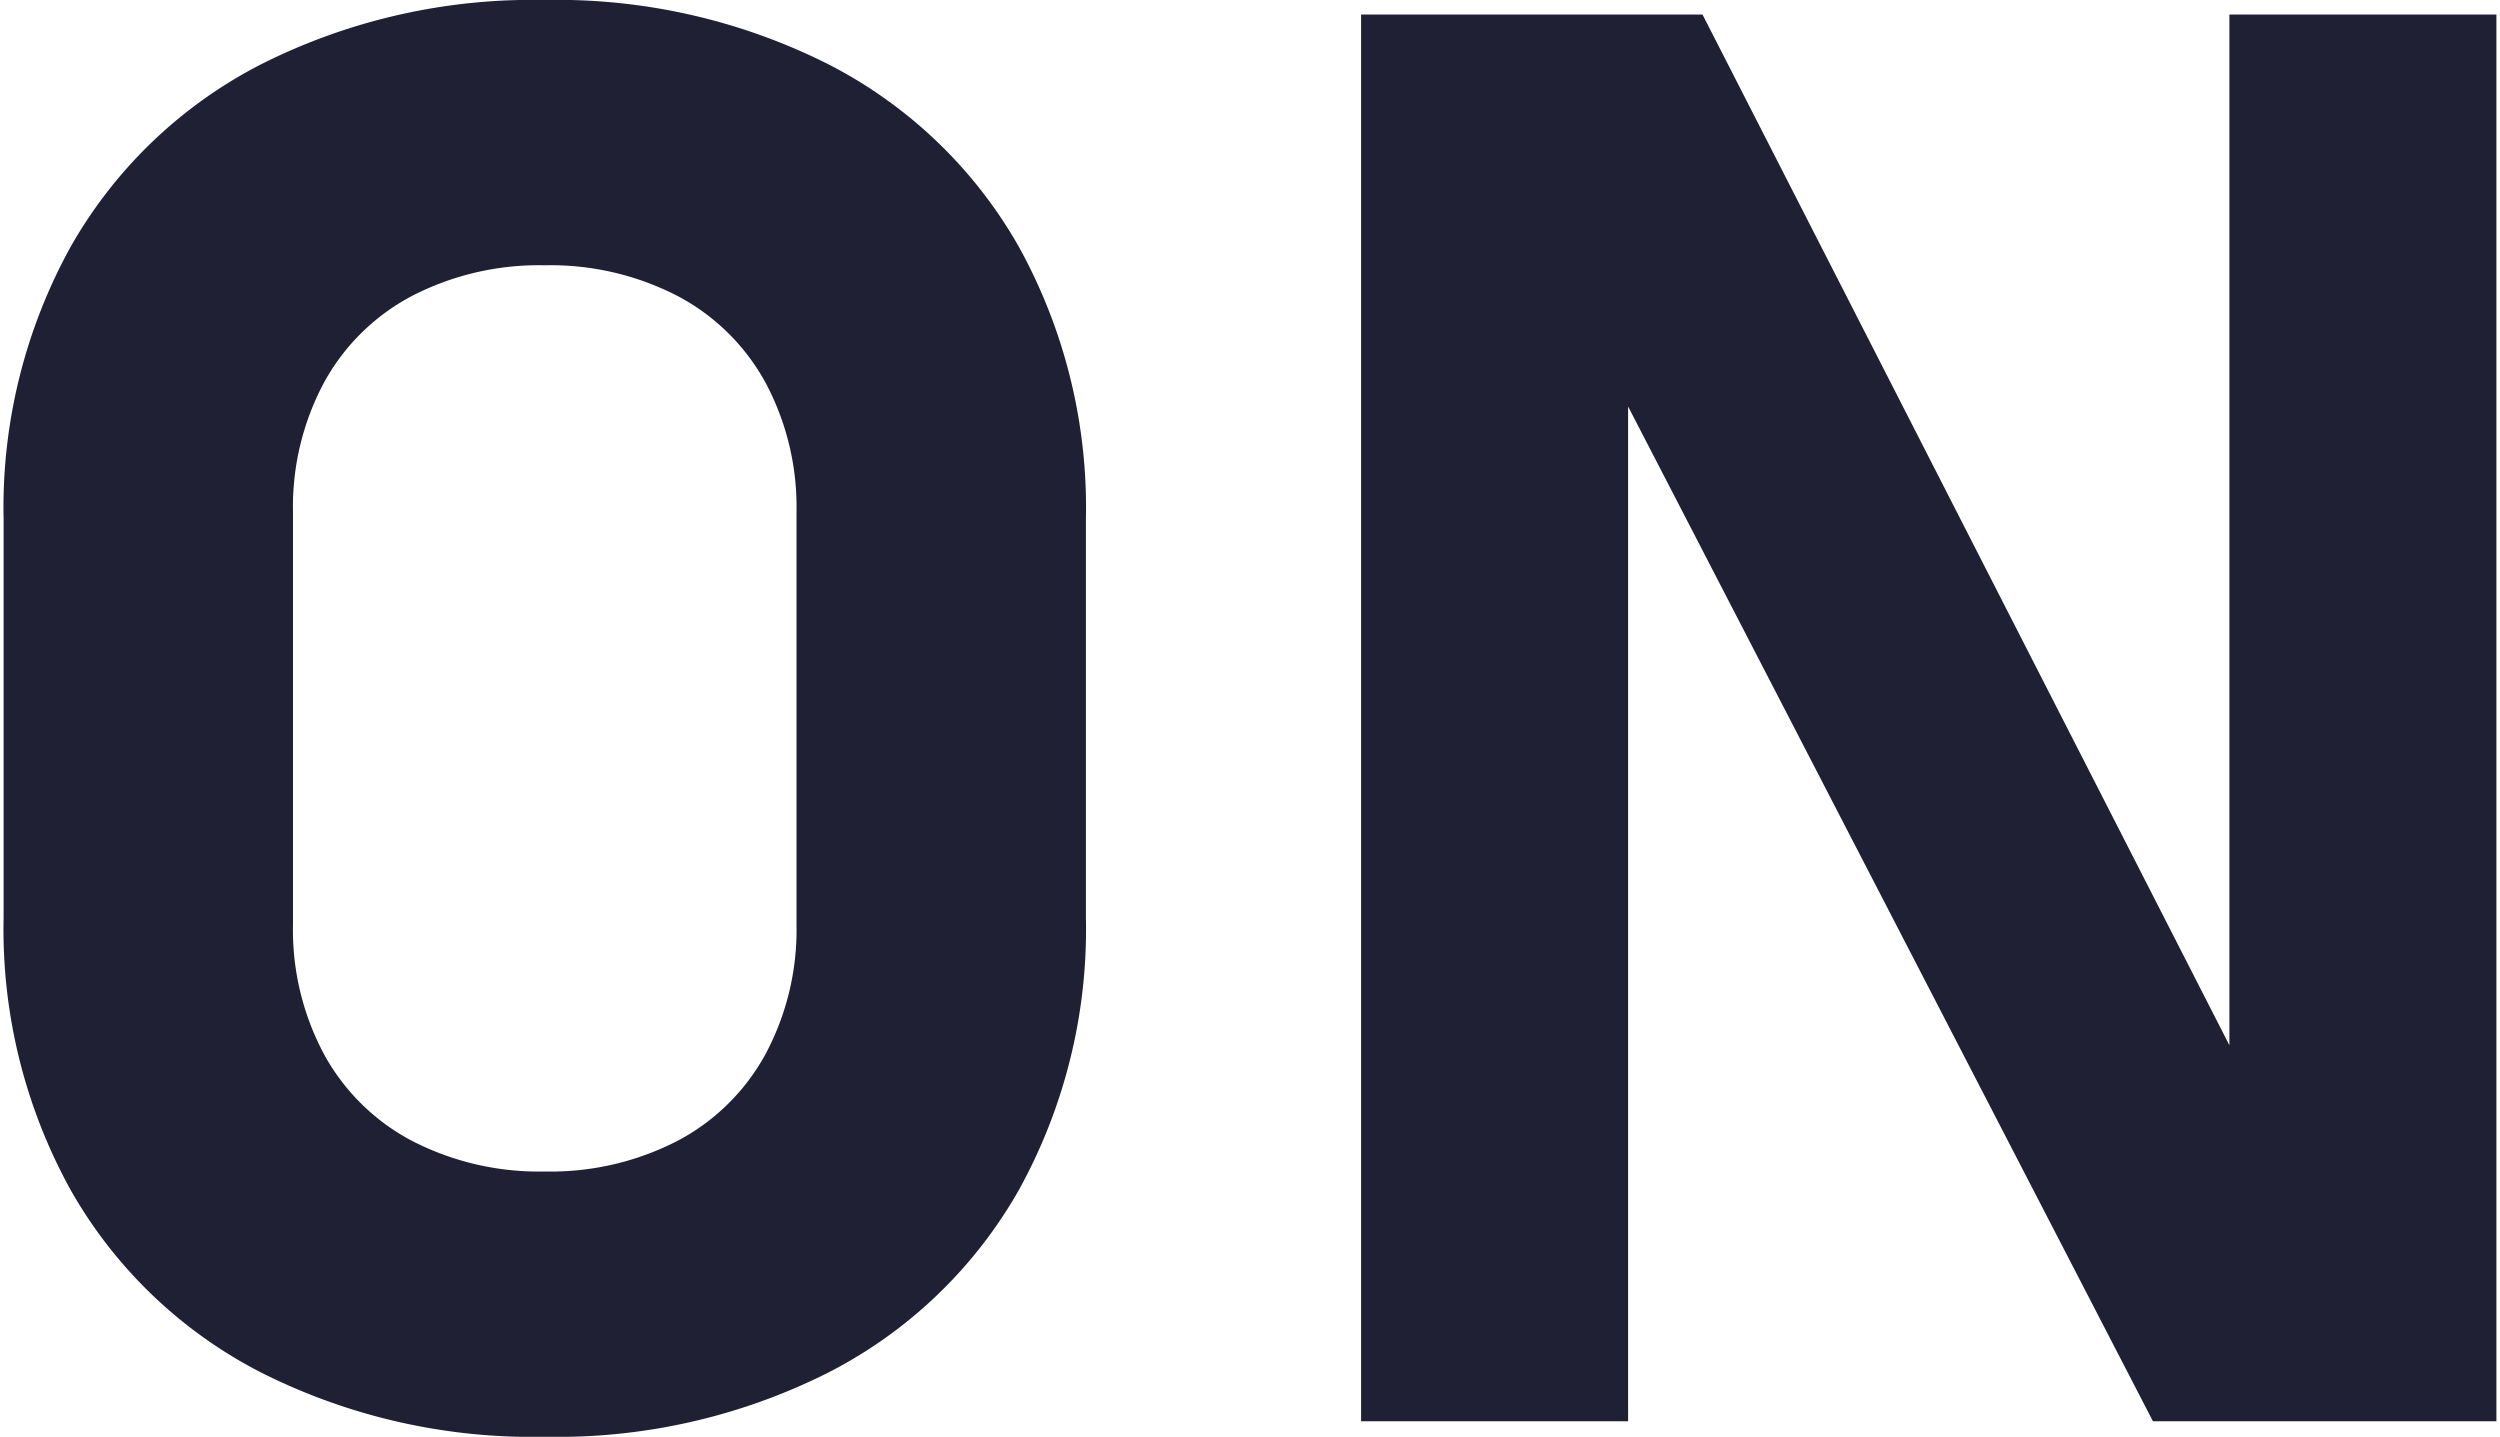 <svg id="圖層_1" data-name="圖層 1" xmlns="http://www.w3.org/2000/svg" viewBox="0 0 87 50"><defs><style>.cls-1{fill:#202034;}</style></defs><path class="cls-1" d="M9.08,47.76A16.004,16.004,0,0,1,2.466,41.425,18.769,18.769,0,0,1,.125,31.941V18.06A18.775,18.775,0,0,1,2.466,8.575,16.009,16.009,0,0,1,9.08,2.241,20.969,20.969,0,0,1,18.958,0a20.969,20.969,0,0,1,9.877,2.241,16.009,16.009,0,0,1,6.614,6.334A18.775,18.775,0,0,1,37.79,18.06V31.941a18.769,18.769,0,0,1-2.341,9.484A16.005,16.005,0,0,1,28.835,47.76,20.957,20.957,0,0,1,18.958,50,20.956,20.956,0,0,1,9.08,47.76ZM23.568,39.707a7.436,7.436,0,0,0,3.068-3.016,9.169,9.169,0,0,0,1.082-4.515V17.824a9.174,9.174,0,0,0-1.082-4.515,7.439,7.439,0,0,0-3.068-3.015,9.627,9.627,0,0,0-4.611-1.062,9.628,9.628,0,0,0-4.611,1.062,7.439,7.439,0,0,0-3.068,3.015,9.174,9.174,0,0,0-1.082,4.515V32.176a9.169,9.169,0,0,0,1.082,4.515A7.436,7.436,0,0,0,14.347,39.707a9.639,9.639,0,0,0,4.611,1.061A9.639,9.639,0,0,0,23.568,39.707Z"/><path class="cls-1" d="M47.366.505H59.247l19.187,37.534-.851.876V.505h9.292V49.461H74.923l-19.116-36.96.851-.877V49.461h-9.292Z"/></svg>